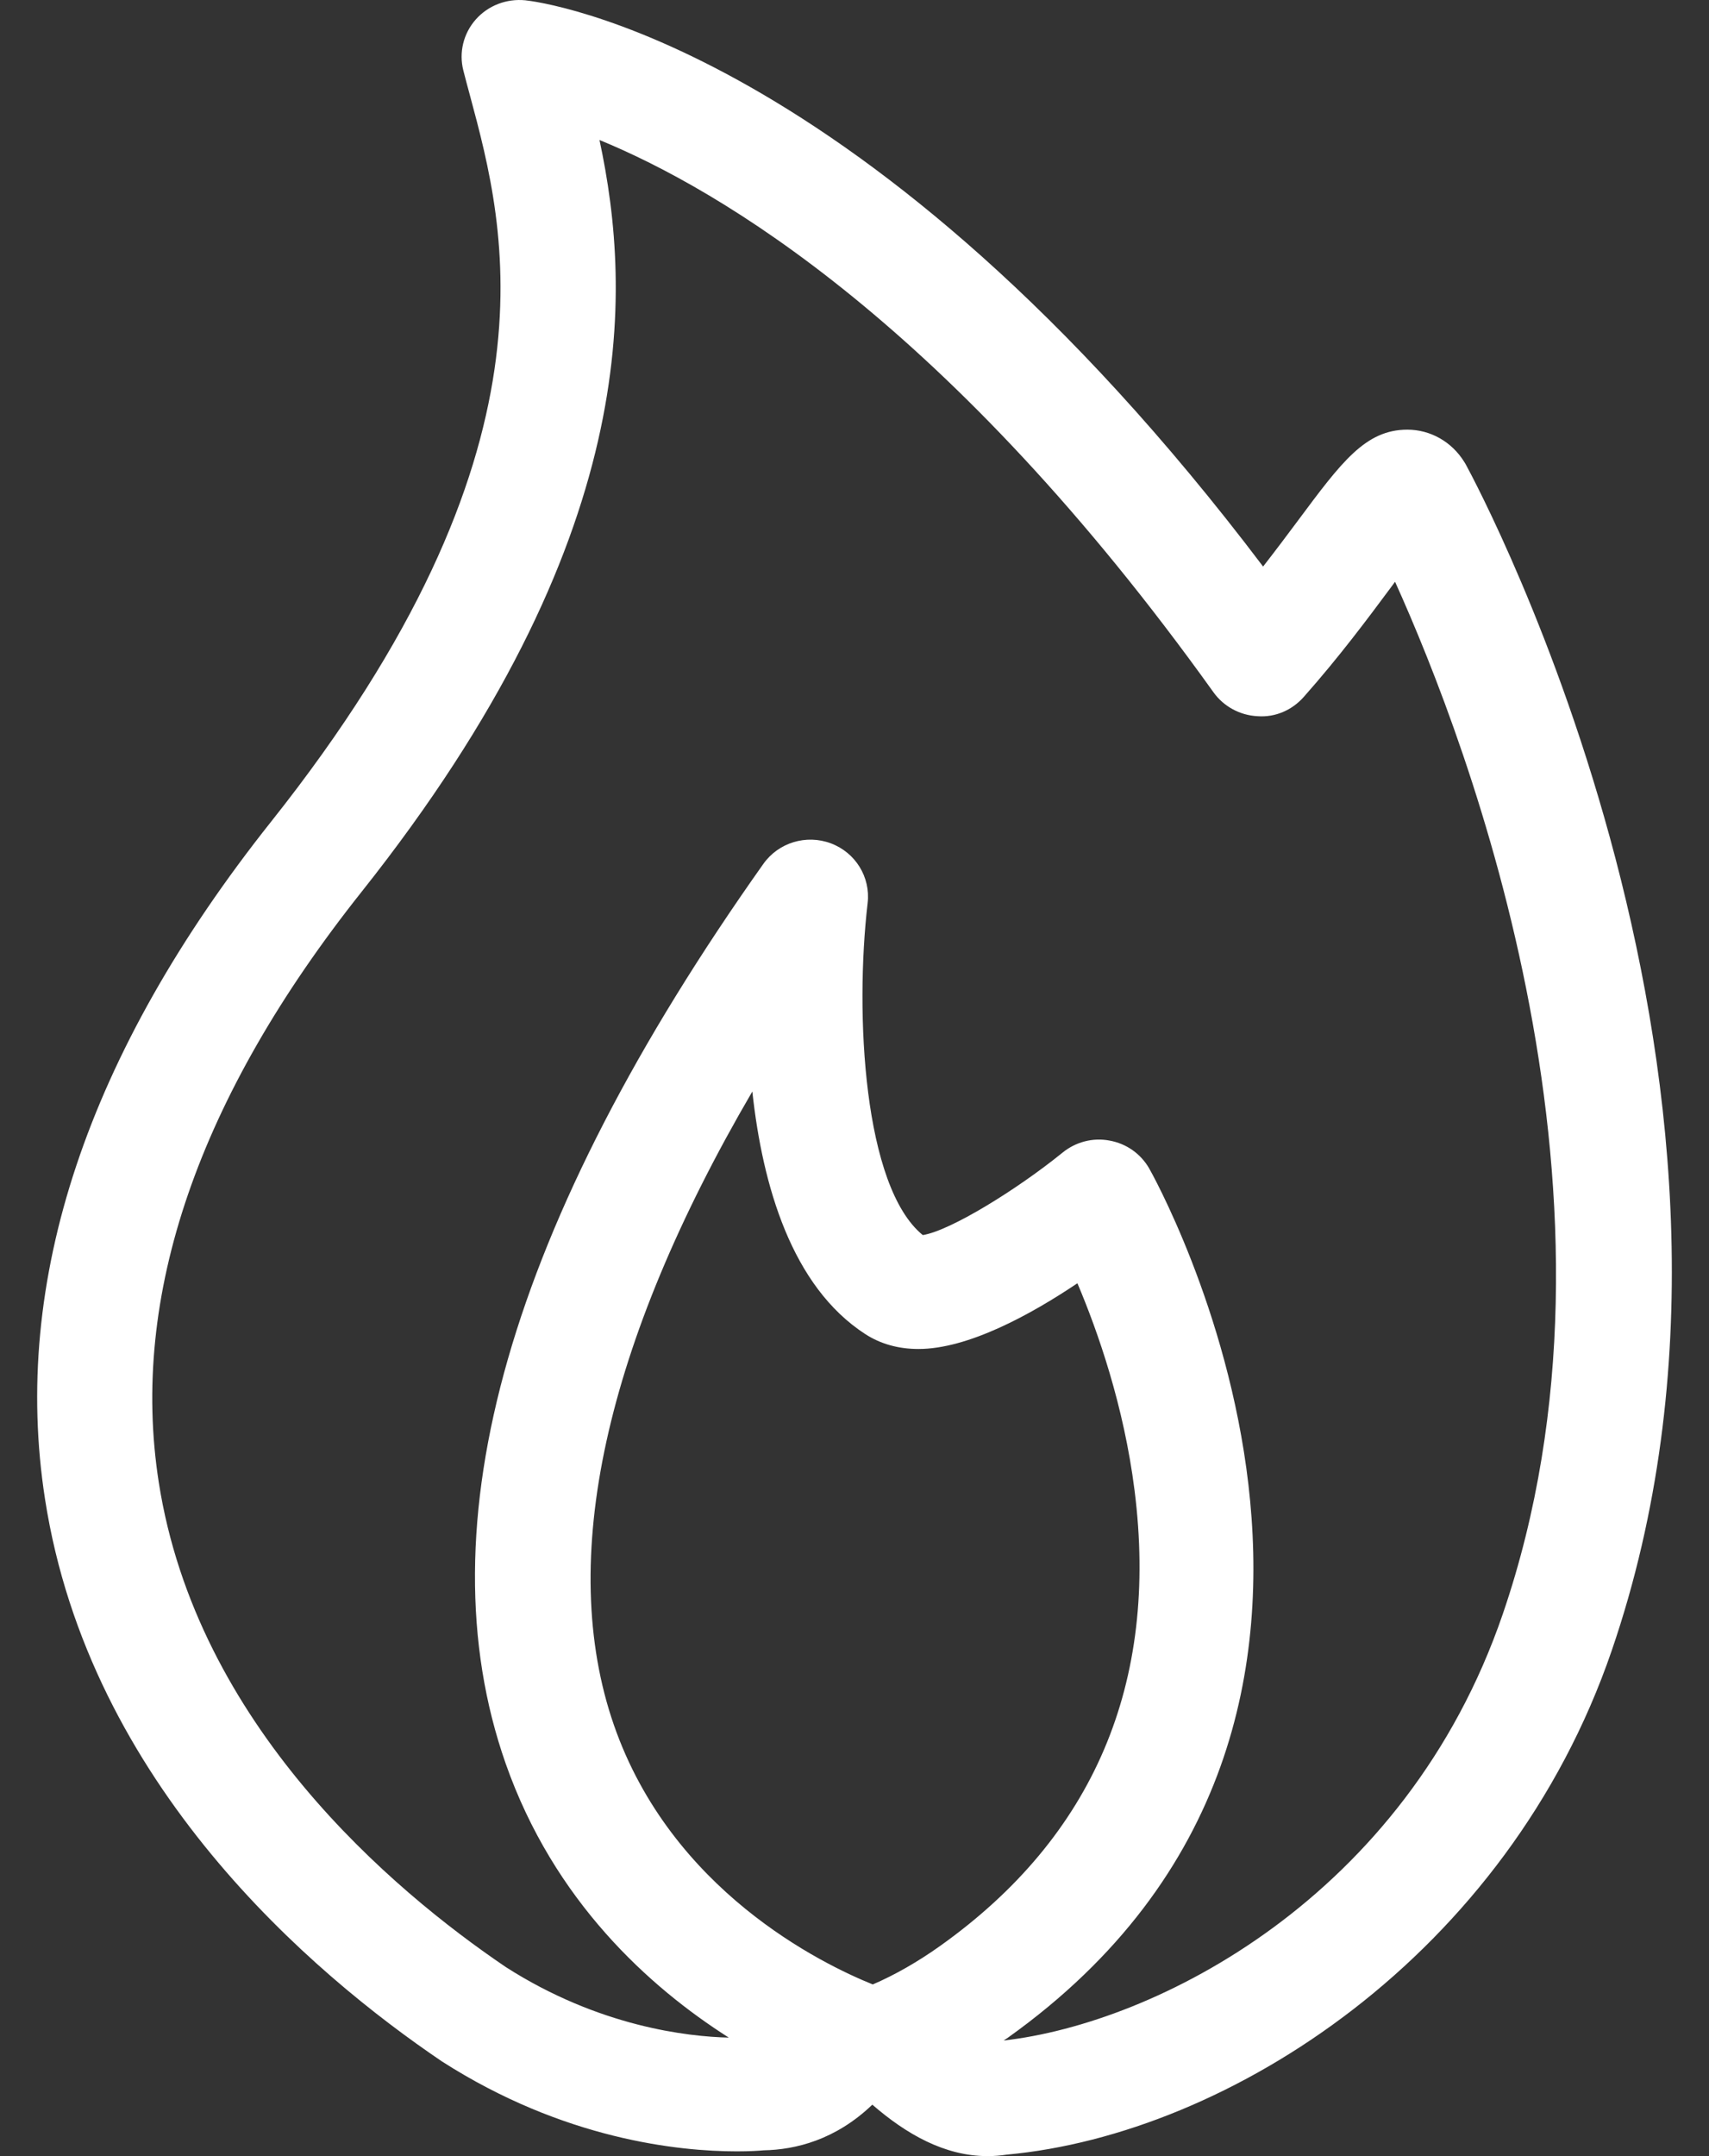 <?xml version="1.0" encoding="UTF-8"?>
<svg width="23px" height="29px" viewBox="0 0 23 29" version="1.1" xmlns="http://www.w3.org/2000/svg" xmlns:xlink="http://www.w3.org/1999/xlink">
    <rect x="0" y="0" width="23" height="29" fill="#333333" stroke="none"/>
    <title>Fill 64 Copy</title>
    <g id="Design" stroke="none" stroke-width="1" fill="none" fill-rule="evenodd">
        <path d="M20.224,21.711 C18.913,25.534 15.541,27.215 13.508,27.445 C13.526,27.433 13.549,27.418 13.566,27.406 C19.619,23.088 15.508,15.787 15.465,15.714 C15.352,15.518 15.158,15.381 14.933,15.341 C14.708,15.298 14.477,15.359 14.301,15.502 C13.687,16 12.788,16.554 12.419,16.612 C11.623,15.964 11.502,13.64 11.677,12.145 C11.717,11.797 11.513,11.467 11.182,11.343 C10.85,11.219 10.476,11.333 10.273,11.62 C6.851,16.449 5.684,20.519 6.804,23.716 C7.455,25.572 8.741,26.727 9.808,27.406 C9.262,27.393 8.065,27.262 6.807,26.457 C5.281,25.423 2.644,23.202 2.136,19.933 C1.747,17.434 2.666,14.763 4.868,11.993 C8.639,7.246 8.51,3.947 8.068,1.883 C9.681,2.545 12.793,4.372 16.331,9.311 C16.468,9.502 16.686,9.621 16.924,9.633 C17.165,9.651 17.391,9.55 17.547,9.373 C18.024,8.835 18.409,8.318 18.718,7.902 C18.737,7.877 18.756,7.851 18.775,7.825 C19.776,10.041 22.117,16.191 20.224,21.711 Z M12.658,26.169 C12.354,26.386 12.038,26.566 11.746,26.691 C11.057,26.413 9.034,25.429 8.261,23.199 C7.496,20.991 8.14,18.077 10.125,14.681 C10.262,15.946 10.655,17.304 11.647,17.945 C11.852,18.077 12.092,18.144 12.361,18.144 C13.029,18.144 13.871,17.682 14.5,17.26 C14.775,17.909 15.125,18.906 15.269,20.046 C15.597,22.64 14.719,24.7 12.658,26.169 Z M19.729,6.251 C19.721,6.237 19.714,6.224 19.705,6.211 C19.537,5.941 19.25,5.779 18.94,5.779 C18.378,5.779 18.056,6.212 17.471,6.998 C17.33,7.187 17.173,7.397 16.999,7.62 C11.661,0.567 7.261,0.024 7.07,0.004 C6.818,-0.021 6.569,0.074 6.403,0.262 C6.236,0.451 6.174,0.707 6.236,0.949 C6.264,1.059 6.295,1.175 6.328,1.296 C6.808,3.08 7.611,6.065 3.649,11.051 C1.173,14.166 0.149,17.232 0.606,20.164 C1.202,24.002 4.198,26.542 5.947,27.726 C7.589,28.778 9.139,28.936 9.916,28.936 C10.091,28.936 10.215,28.928 10.278,28.922 C10.705,28.914 11.244,28.783 11.74,28.308 C12.196,28.703 12.712,29 13.291,29 C13.291,29 13.291,29 13.291,29 C13.377,29 13.463,28.993 13.549,28.98 C16.539,28.707 20.286,26.297 21.691,22.2 C24.257,14.718 19.915,6.594 19.729,6.251 L19.729,6.251 Z" id="Fill-64-Copy" fill="#FFFFFF"></path>
    </g>
</svg>